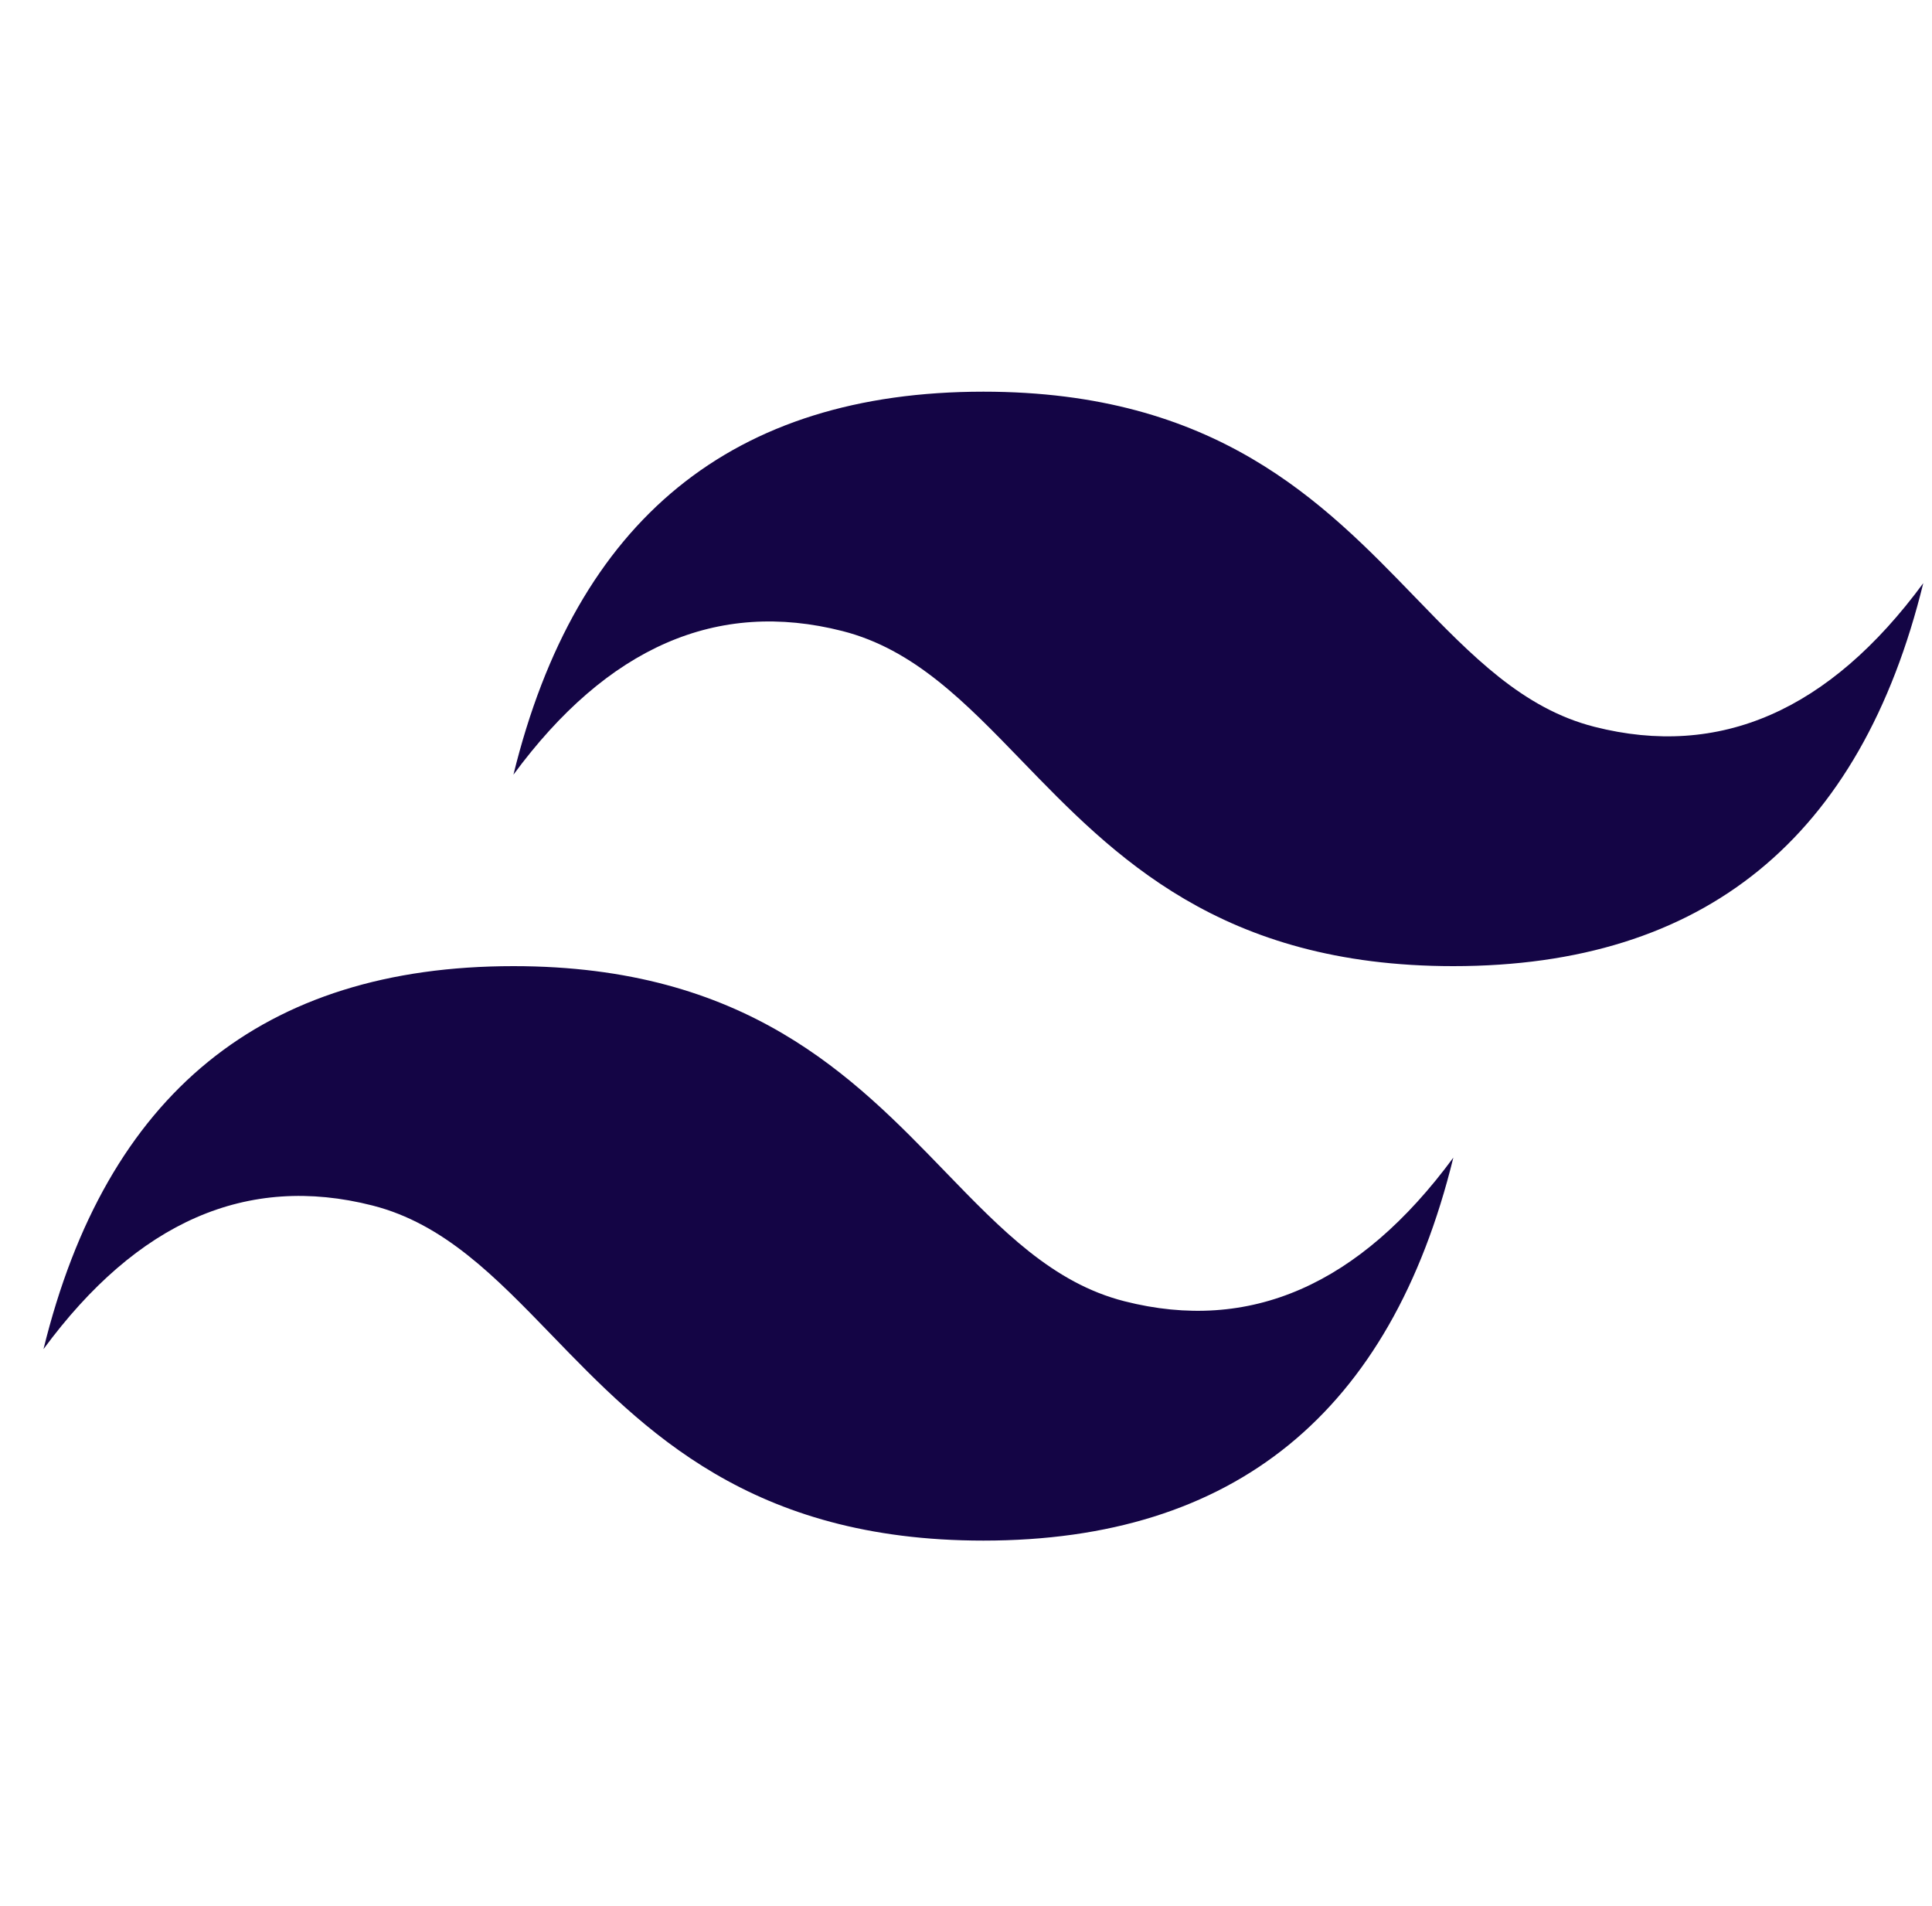 <svg width="74" height="73" viewBox="0 0 74 73" fill="none" xmlns="http://www.w3.org/2000/svg">
    <g clip-path="url(#clip0_1682_2610)">
        <path
            d="M37.666 15C28.066 15 22.066 19.889 19.666 29.667C23.266 24.778 27.466 22.944 32.266 24.167C35.005 24.864 36.962 26.888 39.129 29.128C42.658 32.777 46.743 37 55.666 37C65.266 37 71.266 32.111 73.666 22.333C70.066 27.222 65.866 29.056 61.066 27.833C58.328 27.136 56.37 25.112 54.203 22.872C50.673 19.223 46.589 15 37.666 15ZM19.666 37C10.066 37 4.066 41.889 1.666 51.667C5.266 46.778 9.466 44.944 14.266 46.167C17.005 46.864 18.962 48.888 21.129 51.127C24.659 54.777 28.743 59 37.666 59C47.266 59 53.266 54.111 55.666 44.333C52.066 49.222 47.866 51.056 43.066 49.833C40.328 49.136 38.37 47.112 36.203 44.872C32.673 41.223 28.589 37 19.666 37Z"
            fill="#140545" />
    </g>
    <defs>
        <clipPath id="clip0_1682_2610">
            <rect width="73" height="73" fill="white" transform="translate(0.833)" />
        </clipPath>
    </defs>
</svg>